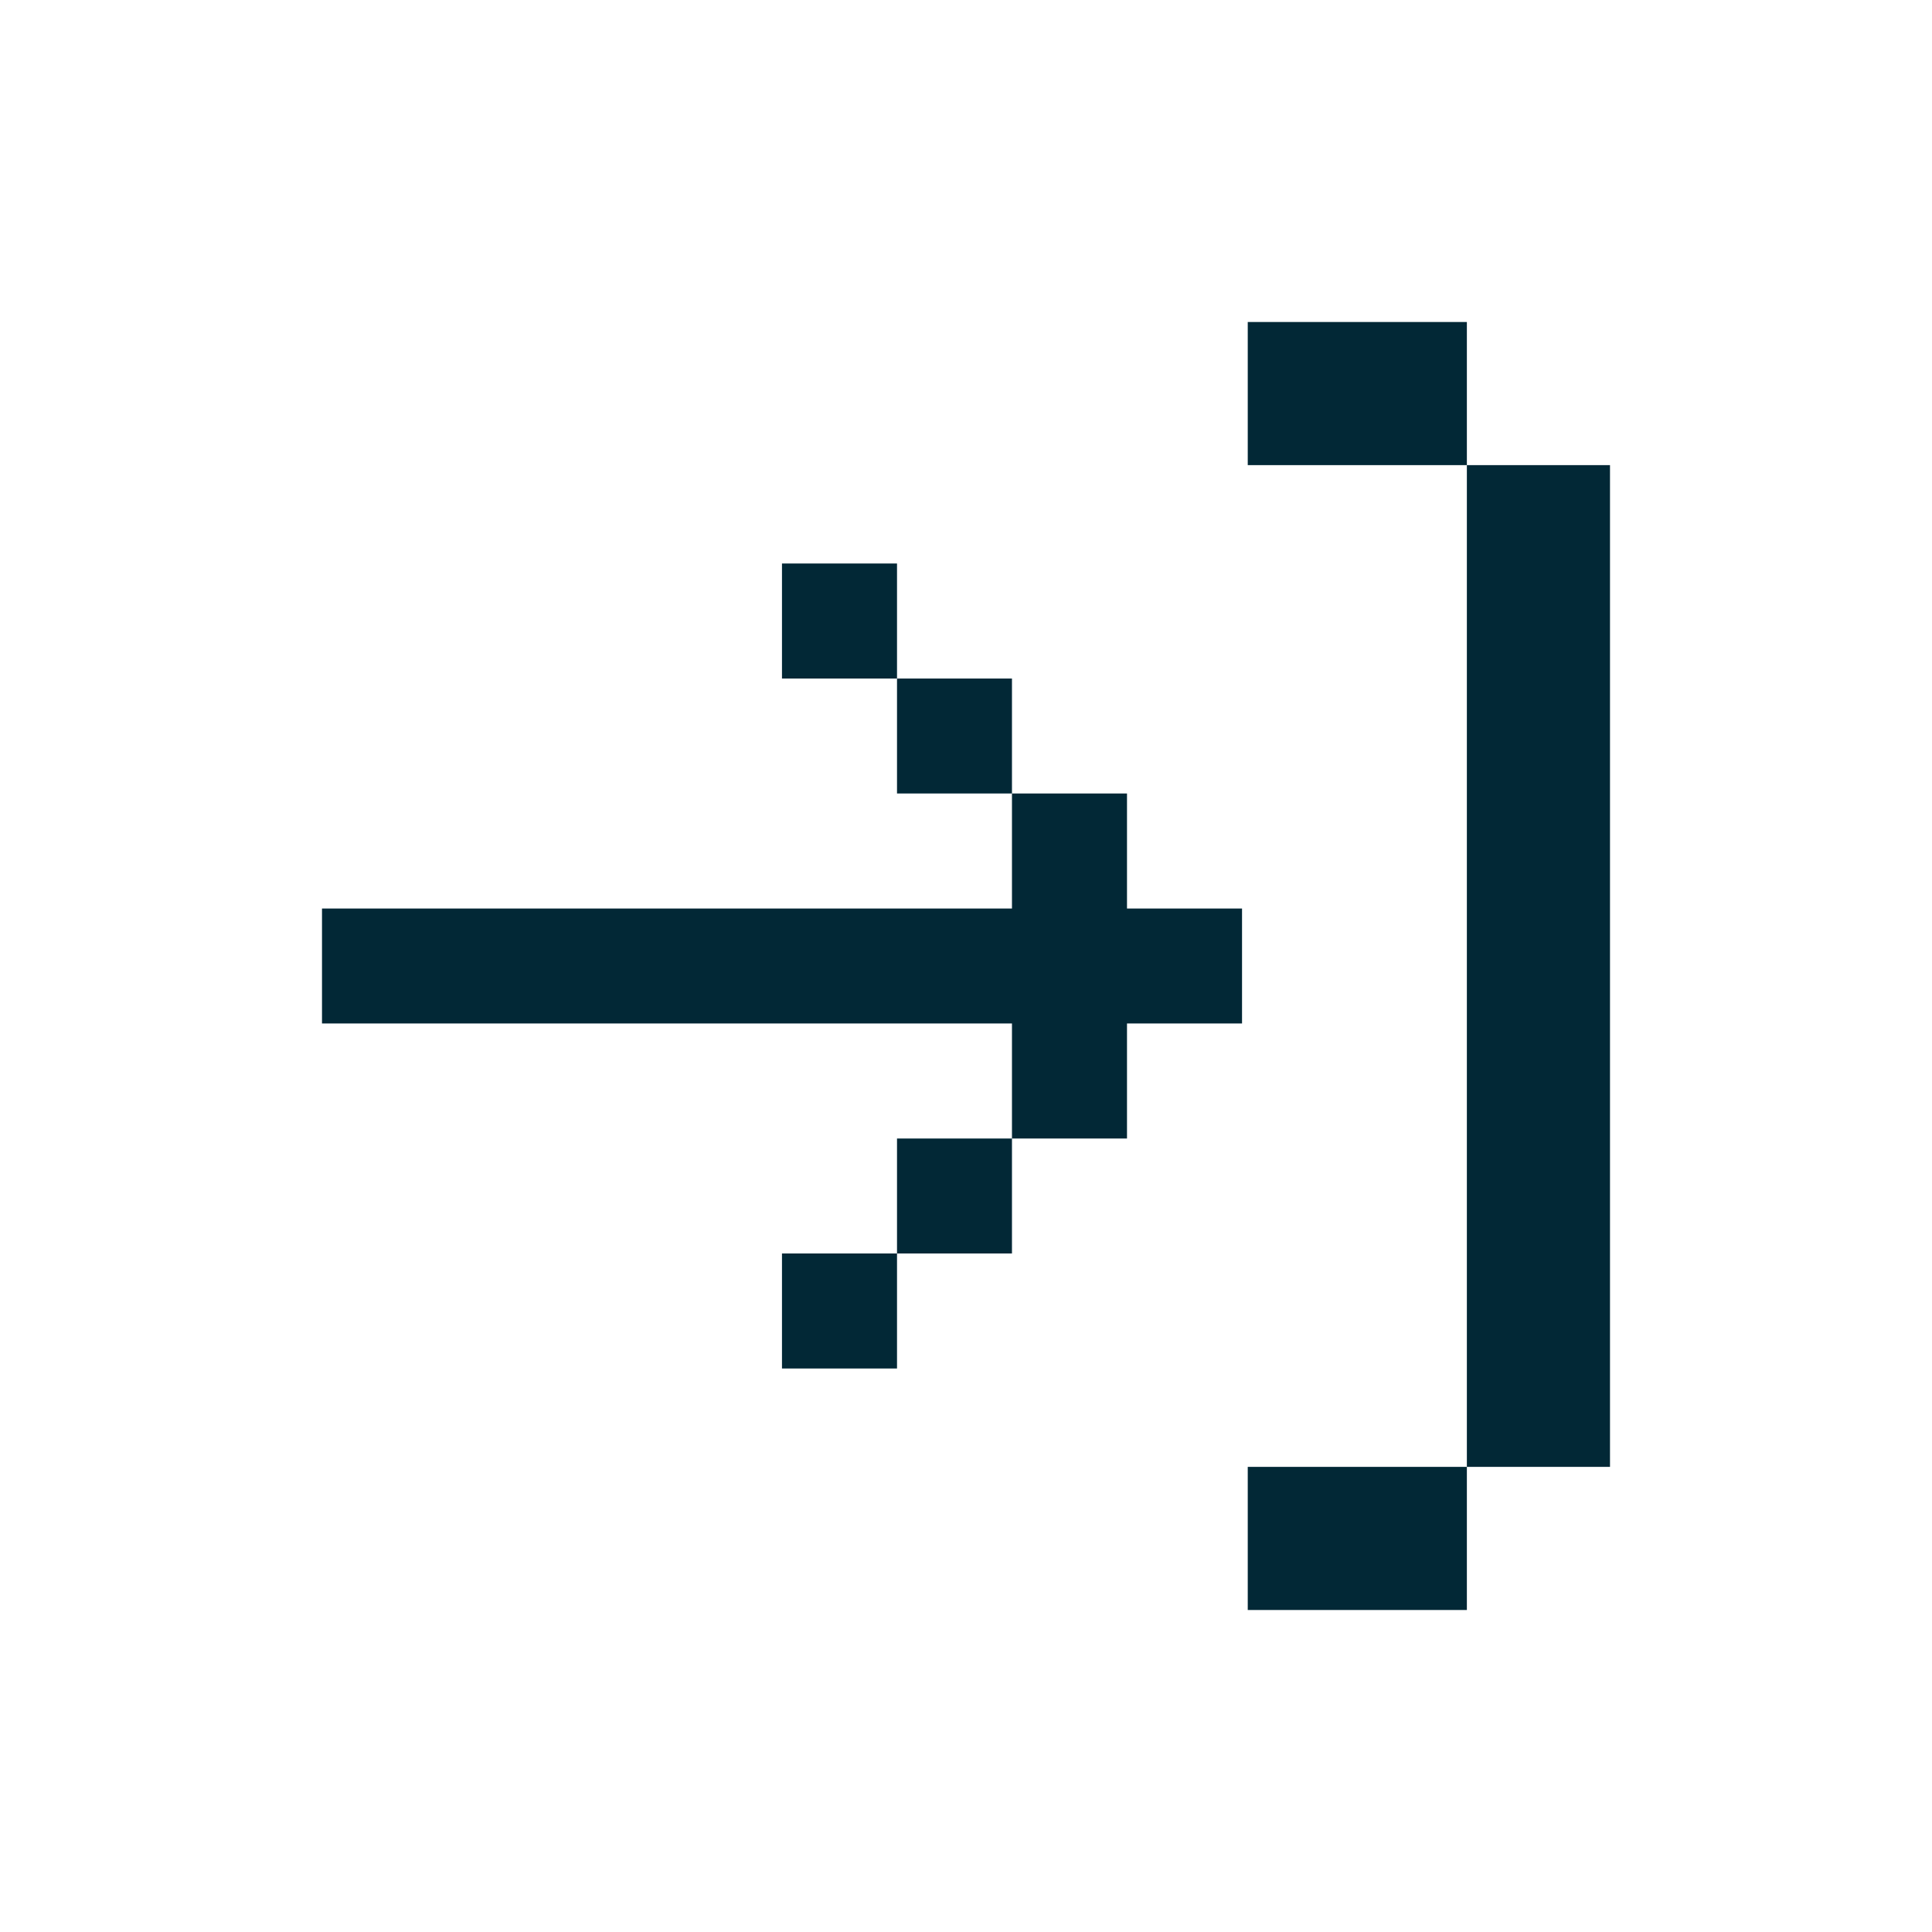 <svg width="24" height="24" viewBox="0 0 24 24" fill="none" xmlns="http://www.w3.org/2000/svg">
<path d="M4 11.286V12.714H12.571V14.143H14V12.714H15.429V11.286H14V9.857H12.571V11.286H4ZM11.143 8.429H12.571V9.857H11.143V8.429ZM11.143 8.429H9.714V7H11.143V8.429ZM11.143 15.571H12.571V14.143H11.143V15.571ZM11.143 15.571H9.714V17H11.143V15.571Z" fill="#022836"/>
<path d="M15.5 4L18.222 4V5.778H15.5V4ZM18.222 18.222V20H15.5V18.222H18.222ZM18.222 18.222H20V5.778H18.222V18.222Z" fill="#022836"/>
</svg>
